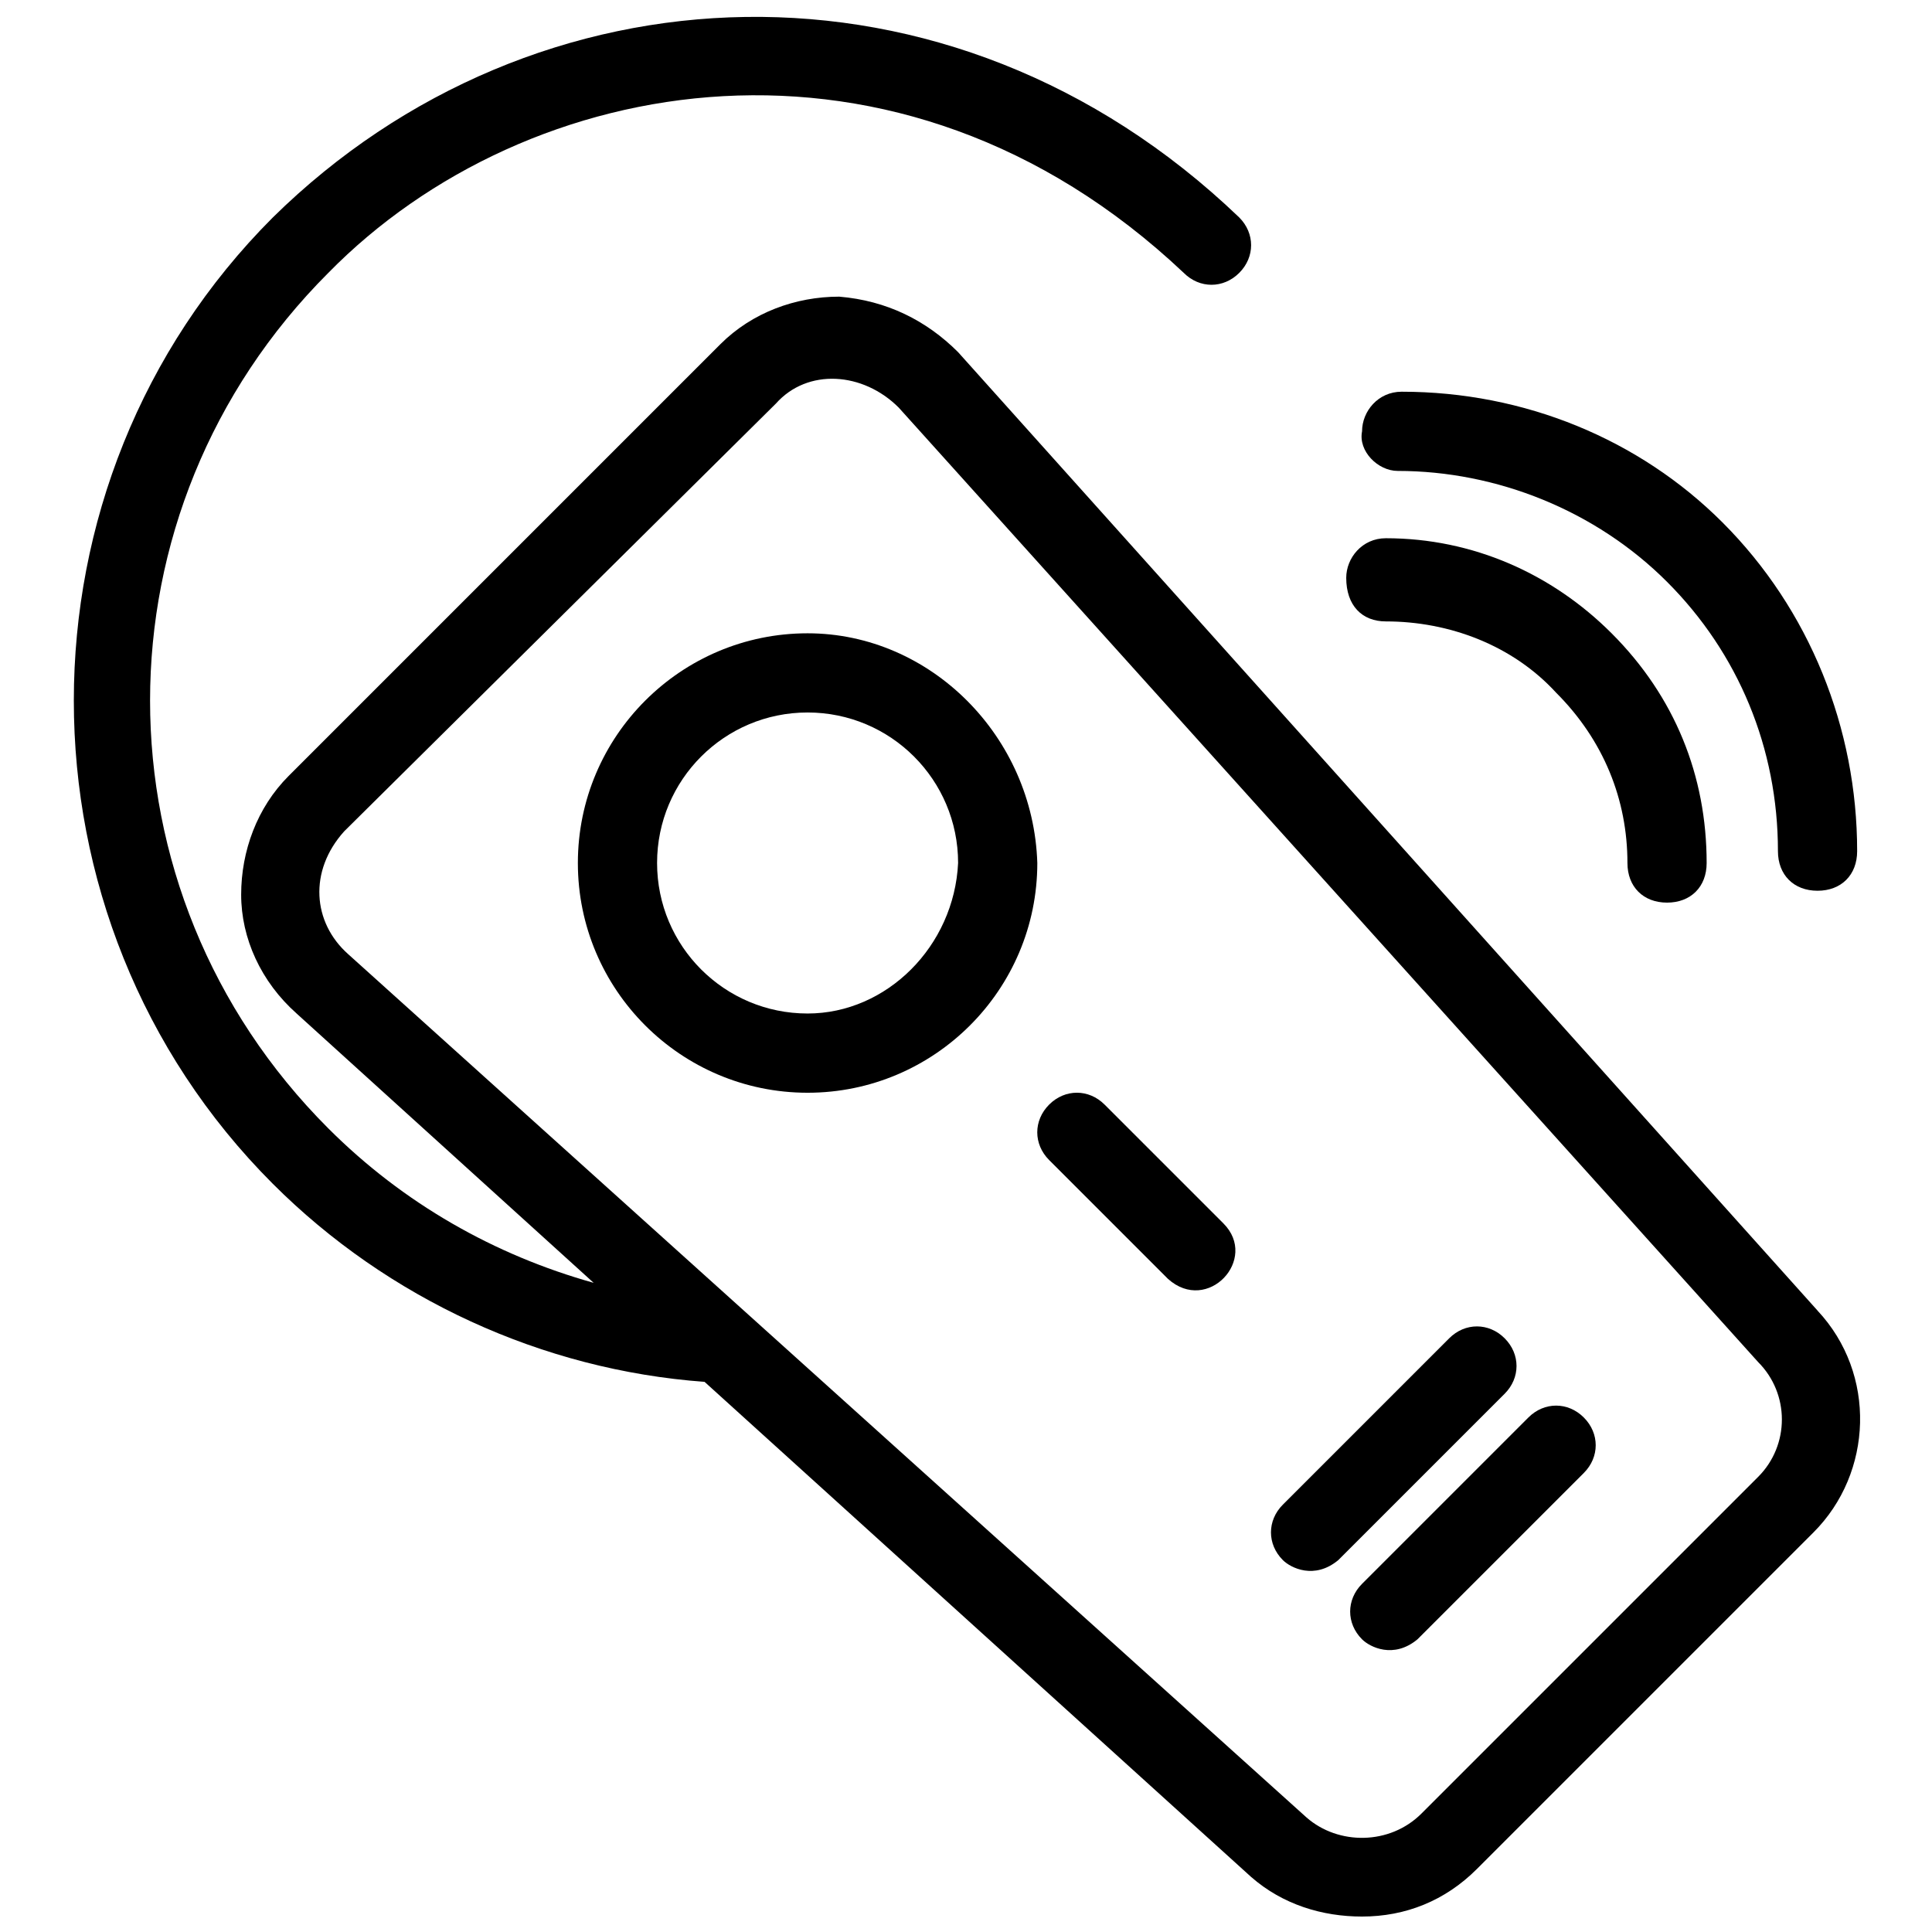 <?xml version="1.0" encoding="UTF-8"?>
<!-- Uploaded to: SVG Repo, www.svgrepo.com, Generator: SVG Repo Mixer Tools -->
<svg width="800px" height="800px" version="1.1" viewBox="144 144 512 512" xmlns="http://www.w3.org/2000/svg">
 <defs>
  <clipPath id="a">
   <path d="m163 148.09h474v503.81h-474z"/>
  </clipPath>
 </defs>
 <g clip-path="url(#a)">
  <path d="m625.66 491.31-227.77-254c-8.398-8.398-18.895-13.645-31.488-14.695-11.547 0-23.09 4.199-31.488 12.594l-114.41 114.41c-8.398 8.398-12.594 19.941-12.594 31.488s5.246 23.09 14.695 31.488l78.719 71.371c-26.238-7.348-50.383-20.992-70.324-40.934-62.977-62.977-62.977-163.74 0-226.71 52.48-53.531 151.14-71.371 226.71 0 4.199 4.199 10.496 4.199 14.695 0 4.199-4.199 4.199-10.496 0-14.695-76.621-73.473-186.83-68.223-256.1 0-70.324 70.324-70.324 185.78 0 256.1 30.438 30.438 71.371 49.332 114.41 52.48l144.84 131.2c8.395 7.352 18.891 10.5 29.387 10.5 11.547 0 22.043-4.199 30.438-12.594l89.215-89.215c15.75-15.746 16.797-41.984 1.055-58.781zm-15.746 44.086-89.215 89.215c-8.398 8.398-22.043 8.398-30.438 1.051l-254-228.81c-9.445-8.398-10.496-22.043-1.051-32.539l114.41-113.36c8.398-9.445 23.09-8.395 32.539 1.051l227.76 252.95c8.398 8.398 8.398 22.043 0 30.441z"/>
 </g>
 <path d="m511.26 308.68c16.793 0 33.586 6.297 45.133 18.895 12.594 12.594 18.895 28.34 18.895 45.133 0 6.297 4.199 10.496 10.496 10.496s10.496-4.199 10.496-10.496c0-23.09-8.398-44.082-25.191-60.879-15.742-15.742-36.734-25.191-59.828-25.191-6.297 0-10.496 5.246-10.496 10.496 0 7.348 4.195 11.547 10.496 11.547z"/>
 <path d="m514.41 268.8c26.238 0 52.48 10.496 71.371 29.391 18.895 18.895 29.391 44.082 29.391 71.371 0 6.297 4.199 10.496 10.496 10.496 6.297 0 10.496-4.199 10.496-10.496 0-32.539-12.594-64.027-35.688-87.117-22.043-22.039-52.48-34.637-85.02-34.637-6.297 0-10.496 5.246-10.496 10.496-1.047 5.25 4.199 10.496 9.449 10.496z"/>
 <path d="m436.73 436.73c-4.199-4.199-10.496-4.199-14.695 0-4.199 4.199-4.199 10.496 0 14.695l31.488 31.488c10.496 9.445 24.141-5.246 14.695-14.695z"/>
 <path d="m542.75 498.66c-4.199-4.199-10.496-4.199-14.695 0l-44.086 44.086c-4.199 4.199-4.199 10.496 0 14.695 2.098 2.098 8.398 5.246 14.695 0l44.082-44.082c4.199-4.203 4.199-10.5 0.004-14.699z"/>
 <path d="m549.04 519.65-44.086 44.086c-4.199 4.199-4.199 10.496 0 14.695 2.098 2.098 8.398 5.246 14.695 0l44.082-44.082c4.199-4.199 4.199-10.496 0-14.695-4.195-4.203-10.492-4.203-14.691-0.004z"/>
 <path d="m358.02 311.83c-33.586 0-60.879 27.289-60.879 60.879 0 33.586 27.289 60.879 60.879 60.879 33.586 0 60.879-27.289 60.879-60.879-1.055-33.59-28.344-60.879-60.879-60.879zm0 100.76c-22.043 0-39.887-17.844-39.887-39.887s17.844-39.887 39.887-39.887 39.887 17.844 39.887 39.887c-1.051 22.043-18.895 39.887-39.887 39.887z"/>
</svg>